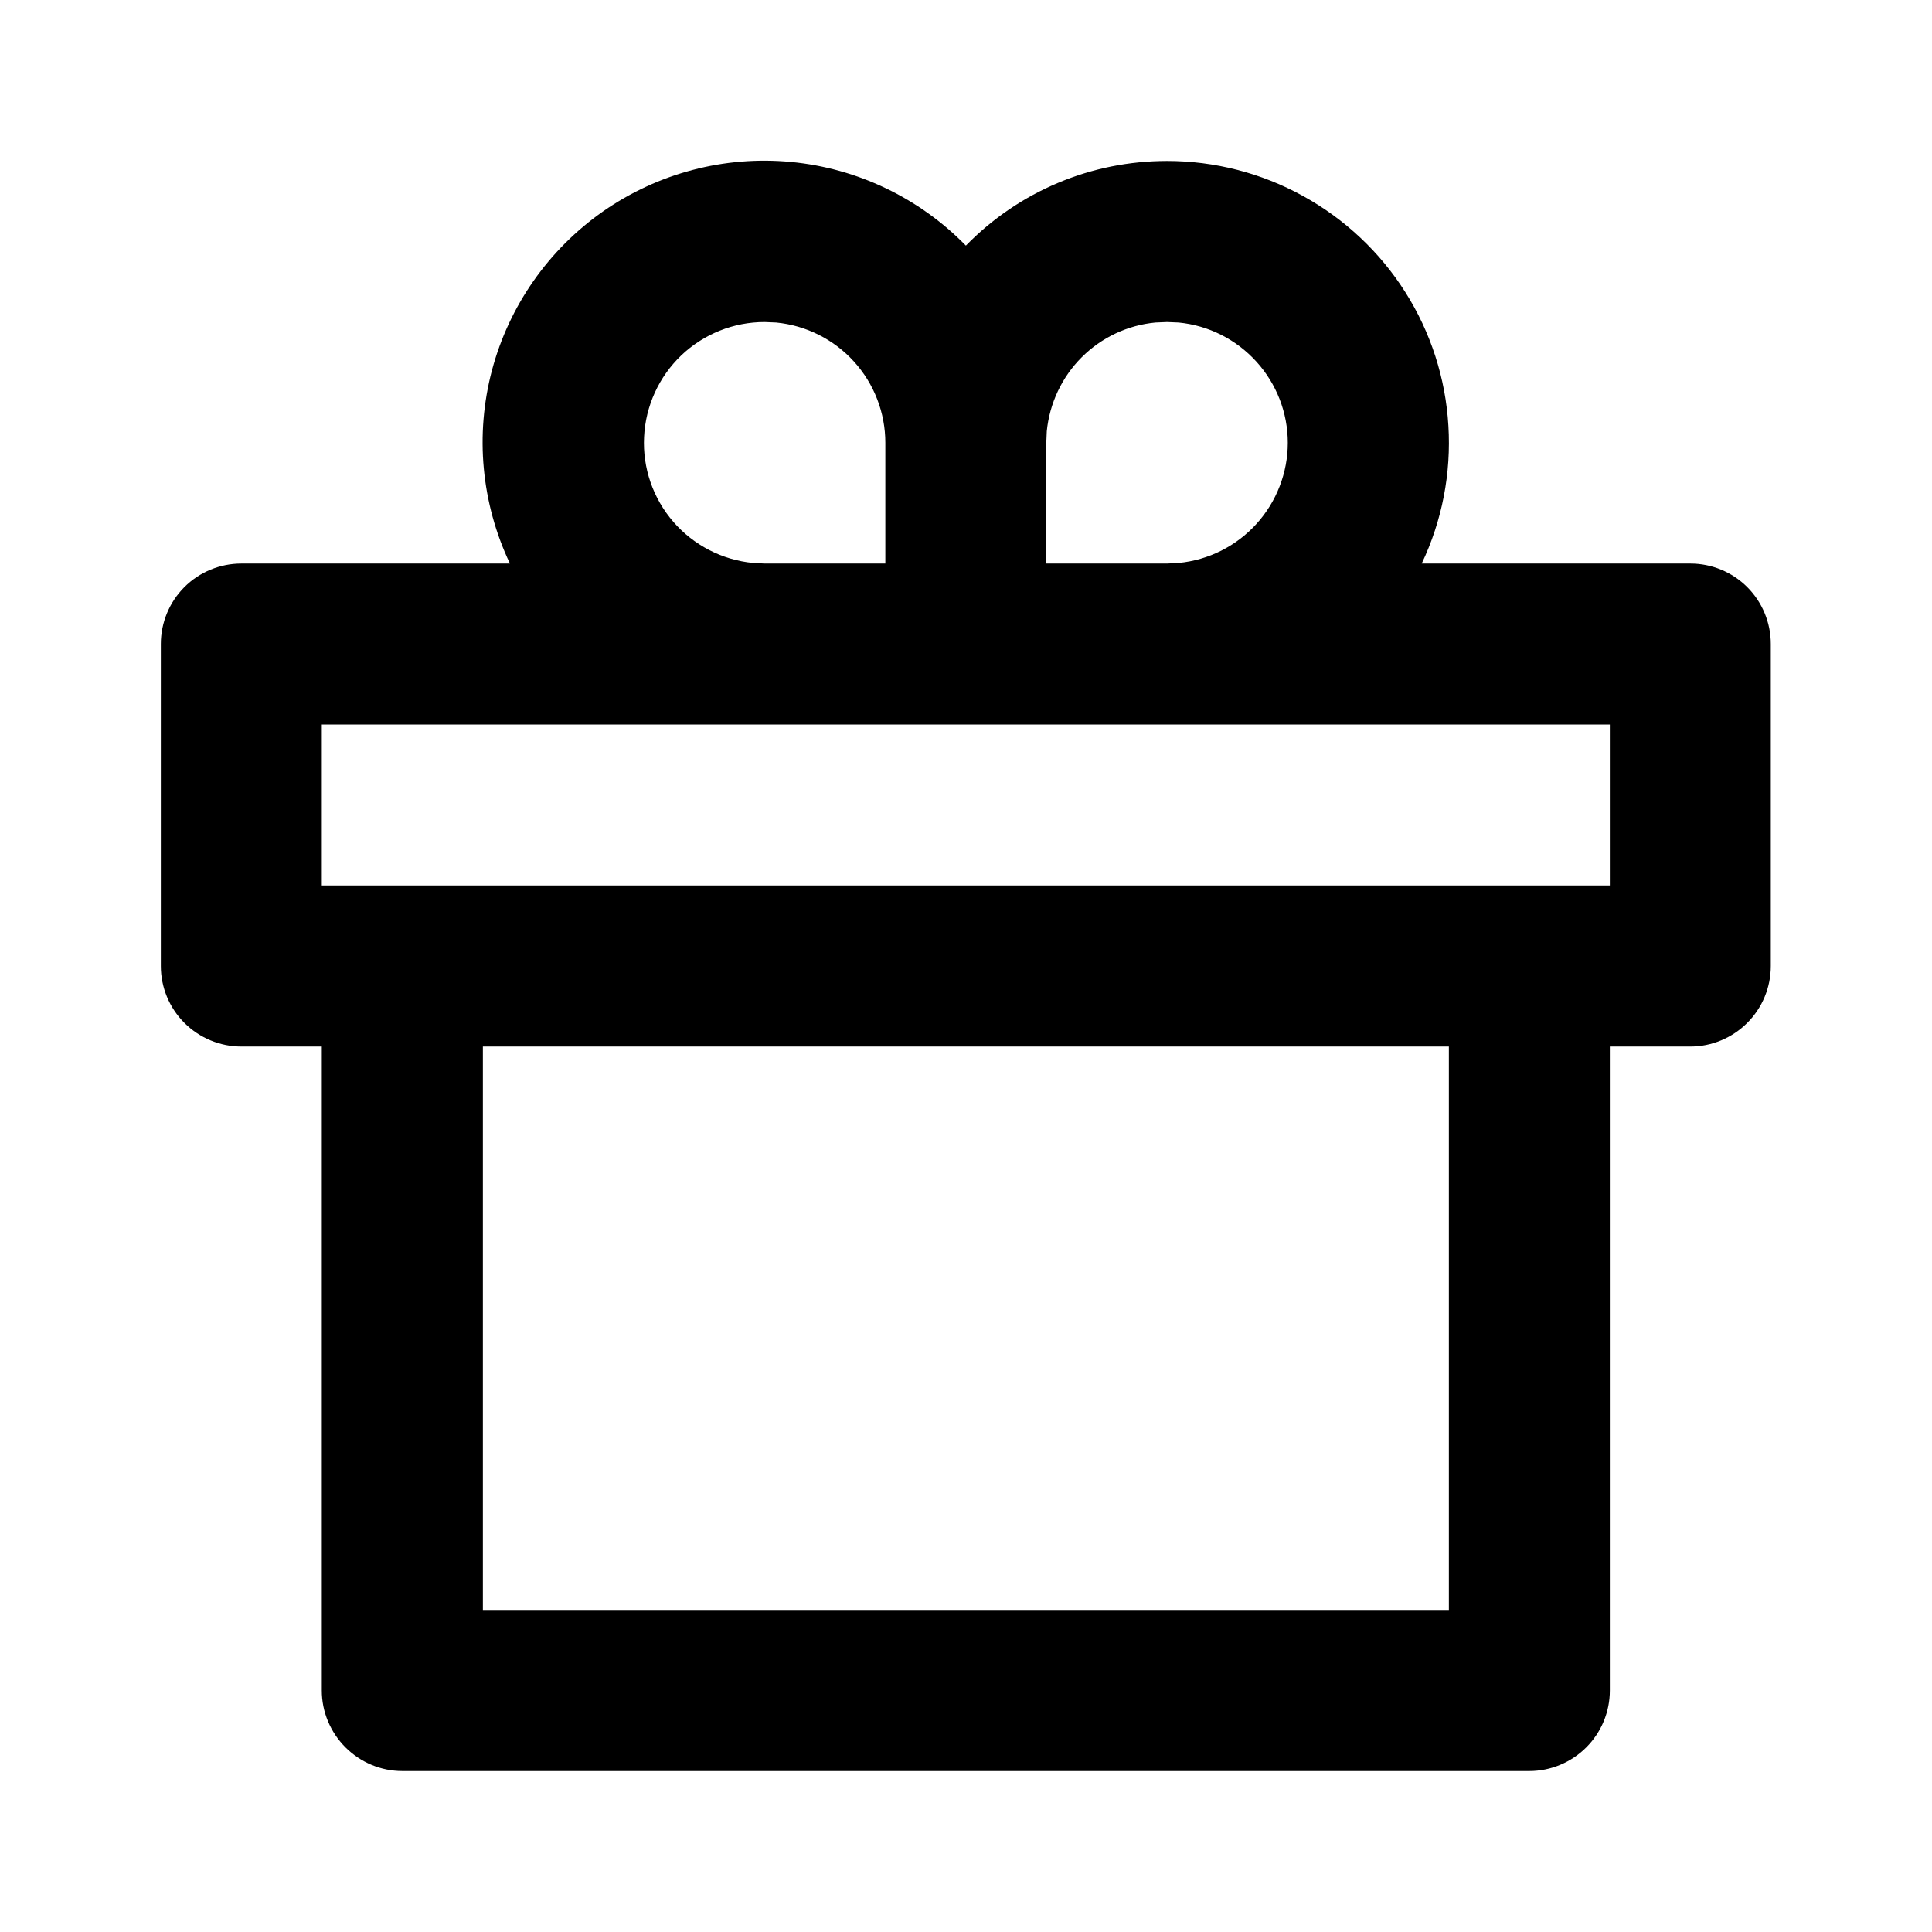 <svg width="16" height="16" viewBox="0 0 16 16" fill="none" xmlns="http://www.w3.org/2000/svg">
<g clip-path="url(#clip0_420_14328)">
<path d="M9.665 1.333C10.059 1.333 10.447 1.433 10.791 1.623C11.136 1.813 11.428 2.087 11.638 2.419C11.849 2.752 11.972 3.133 11.995 3.526C12.019 3.919 11.943 4.312 11.774 4.667L13.999 4.667C14.175 4.667 14.345 4.737 14.47 4.862C14.595 4.987 14.665 5.157 14.665 5.333V8C14.665 8.177 14.595 8.346 14.47 8.471C14.345 8.596 14.175 8.667 13.999 8.667H13.332V14C13.332 14.177 13.262 14.346 13.137 14.471C13.012 14.596 12.842 14.667 12.665 14.667H3.332C3.155 14.667 2.986 14.596 2.861 14.471C2.736 14.346 2.665 14.177 2.665 14V8.667H1.999C1.822 8.667 1.652 8.596 1.527 8.471C1.402 8.346 1.332 8.177 1.332 8V5.333C1.332 5.157 1.402 4.987 1.527 4.862C1.652 4.737 1.822 4.667 1.999 4.667L4.223 4.667C3.986 4.168 3.933 3.601 4.074 3.067C4.216 2.533 4.542 2.067 4.995 1.75C5.449 1.434 5.999 1.289 6.549 1.341C7.099 1.393 7.613 1.639 7.999 2.034C8.216 1.812 8.475 1.635 8.761 1.515C9.047 1.394 9.355 1.333 9.665 1.333ZM11.999 8.667H3.999V13.333H11.999V8.667ZM13.332 6H2.665V7.333H13.332V6ZM6.332 2.667C6.075 2.667 5.828 2.766 5.642 2.943C5.457 3.12 5.346 3.362 5.334 3.619C5.321 3.875 5.408 4.127 5.576 4.321C5.744 4.515 5.98 4.637 6.236 4.662L6.332 4.667H7.332V3.667C7.332 3.418 7.239 3.178 7.072 2.994C6.905 2.81 6.675 2.695 6.428 2.671L6.332 2.667ZM9.665 2.667L9.569 2.671C9.338 2.693 9.122 2.795 8.958 2.959C8.794 3.123 8.692 3.34 8.669 3.571L8.665 3.667V4.667H9.665L9.761 4.662C10.009 4.638 10.238 4.523 10.405 4.339C10.572 4.155 10.665 3.915 10.665 3.667C10.665 3.418 10.572 3.179 10.405 2.995C10.238 2.811 10.009 2.695 9.761 2.671L9.665 2.667Z" fill="black"/>
</g>
<defs>
<clipPath id="clip0_420_14328">
<rect width="16" height="16" fill="white"/>
</clipPath>
</defs>
</svg>
